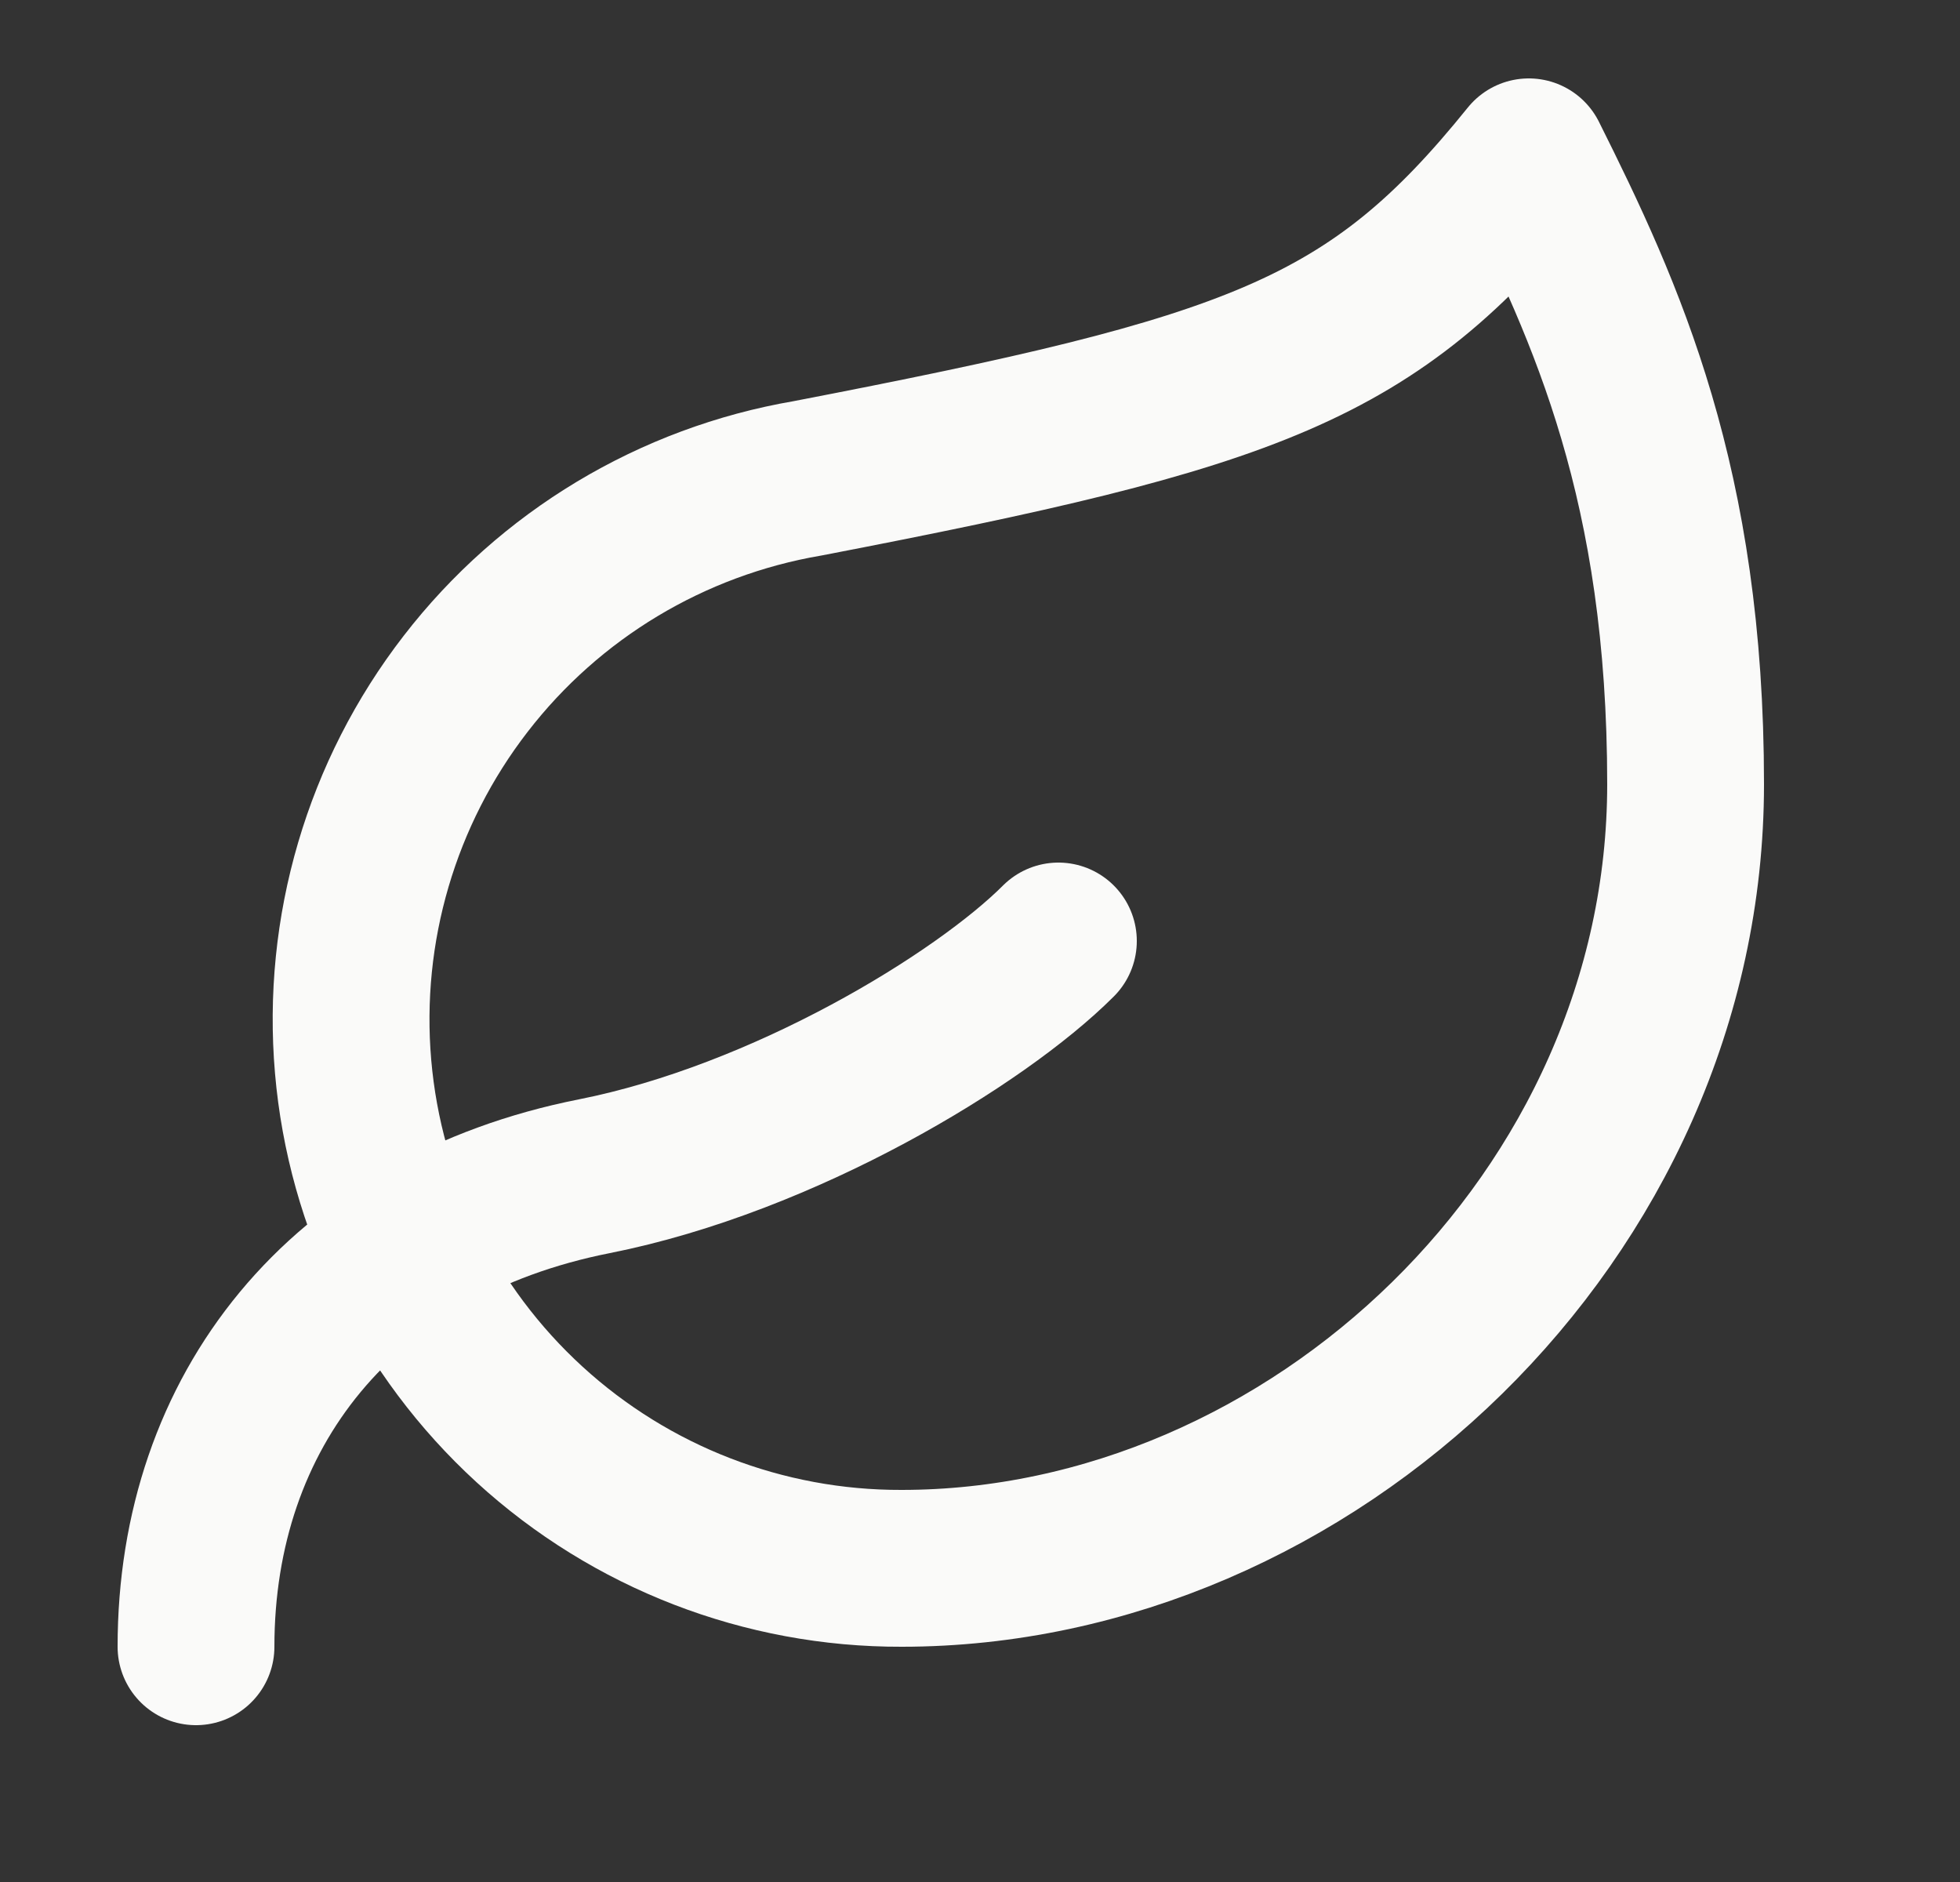 <svg width="25" height="24" viewBox="0 0 25 24" fill="none" xmlns="http://www.w3.org/2000/svg">
<rect x="0" y="0" width="25" height="24" fill="#333333" stroke="none"/>
<path d="M11.5 20C9.744 20.005 8.05 19.351 6.754 18.165C5.459 16.98 4.655 15.351 4.504 13.602C4.353 11.853 4.865 10.11 5.939 8.721C7.012 7.331 8.569 6.396 10.3 6.1C16 5 17.5 4.48 19.5 2C20.5 4 21.5 6.18 21.5 10C21.5 15.5 16.72 20 11.5 20Z" stroke="#FAFAF9" stroke-width="2" stroke-linecap="round" stroke-linejoin="round"/>
<path d="M2.5 21C2.5 18 4.35 15.64 7.58 15C10 14.52 12.5 13 13.5 12" stroke="#FAFAF9" stroke-width="2" stroke-linecap="round" stroke-linejoin="round"/>
</svg>
